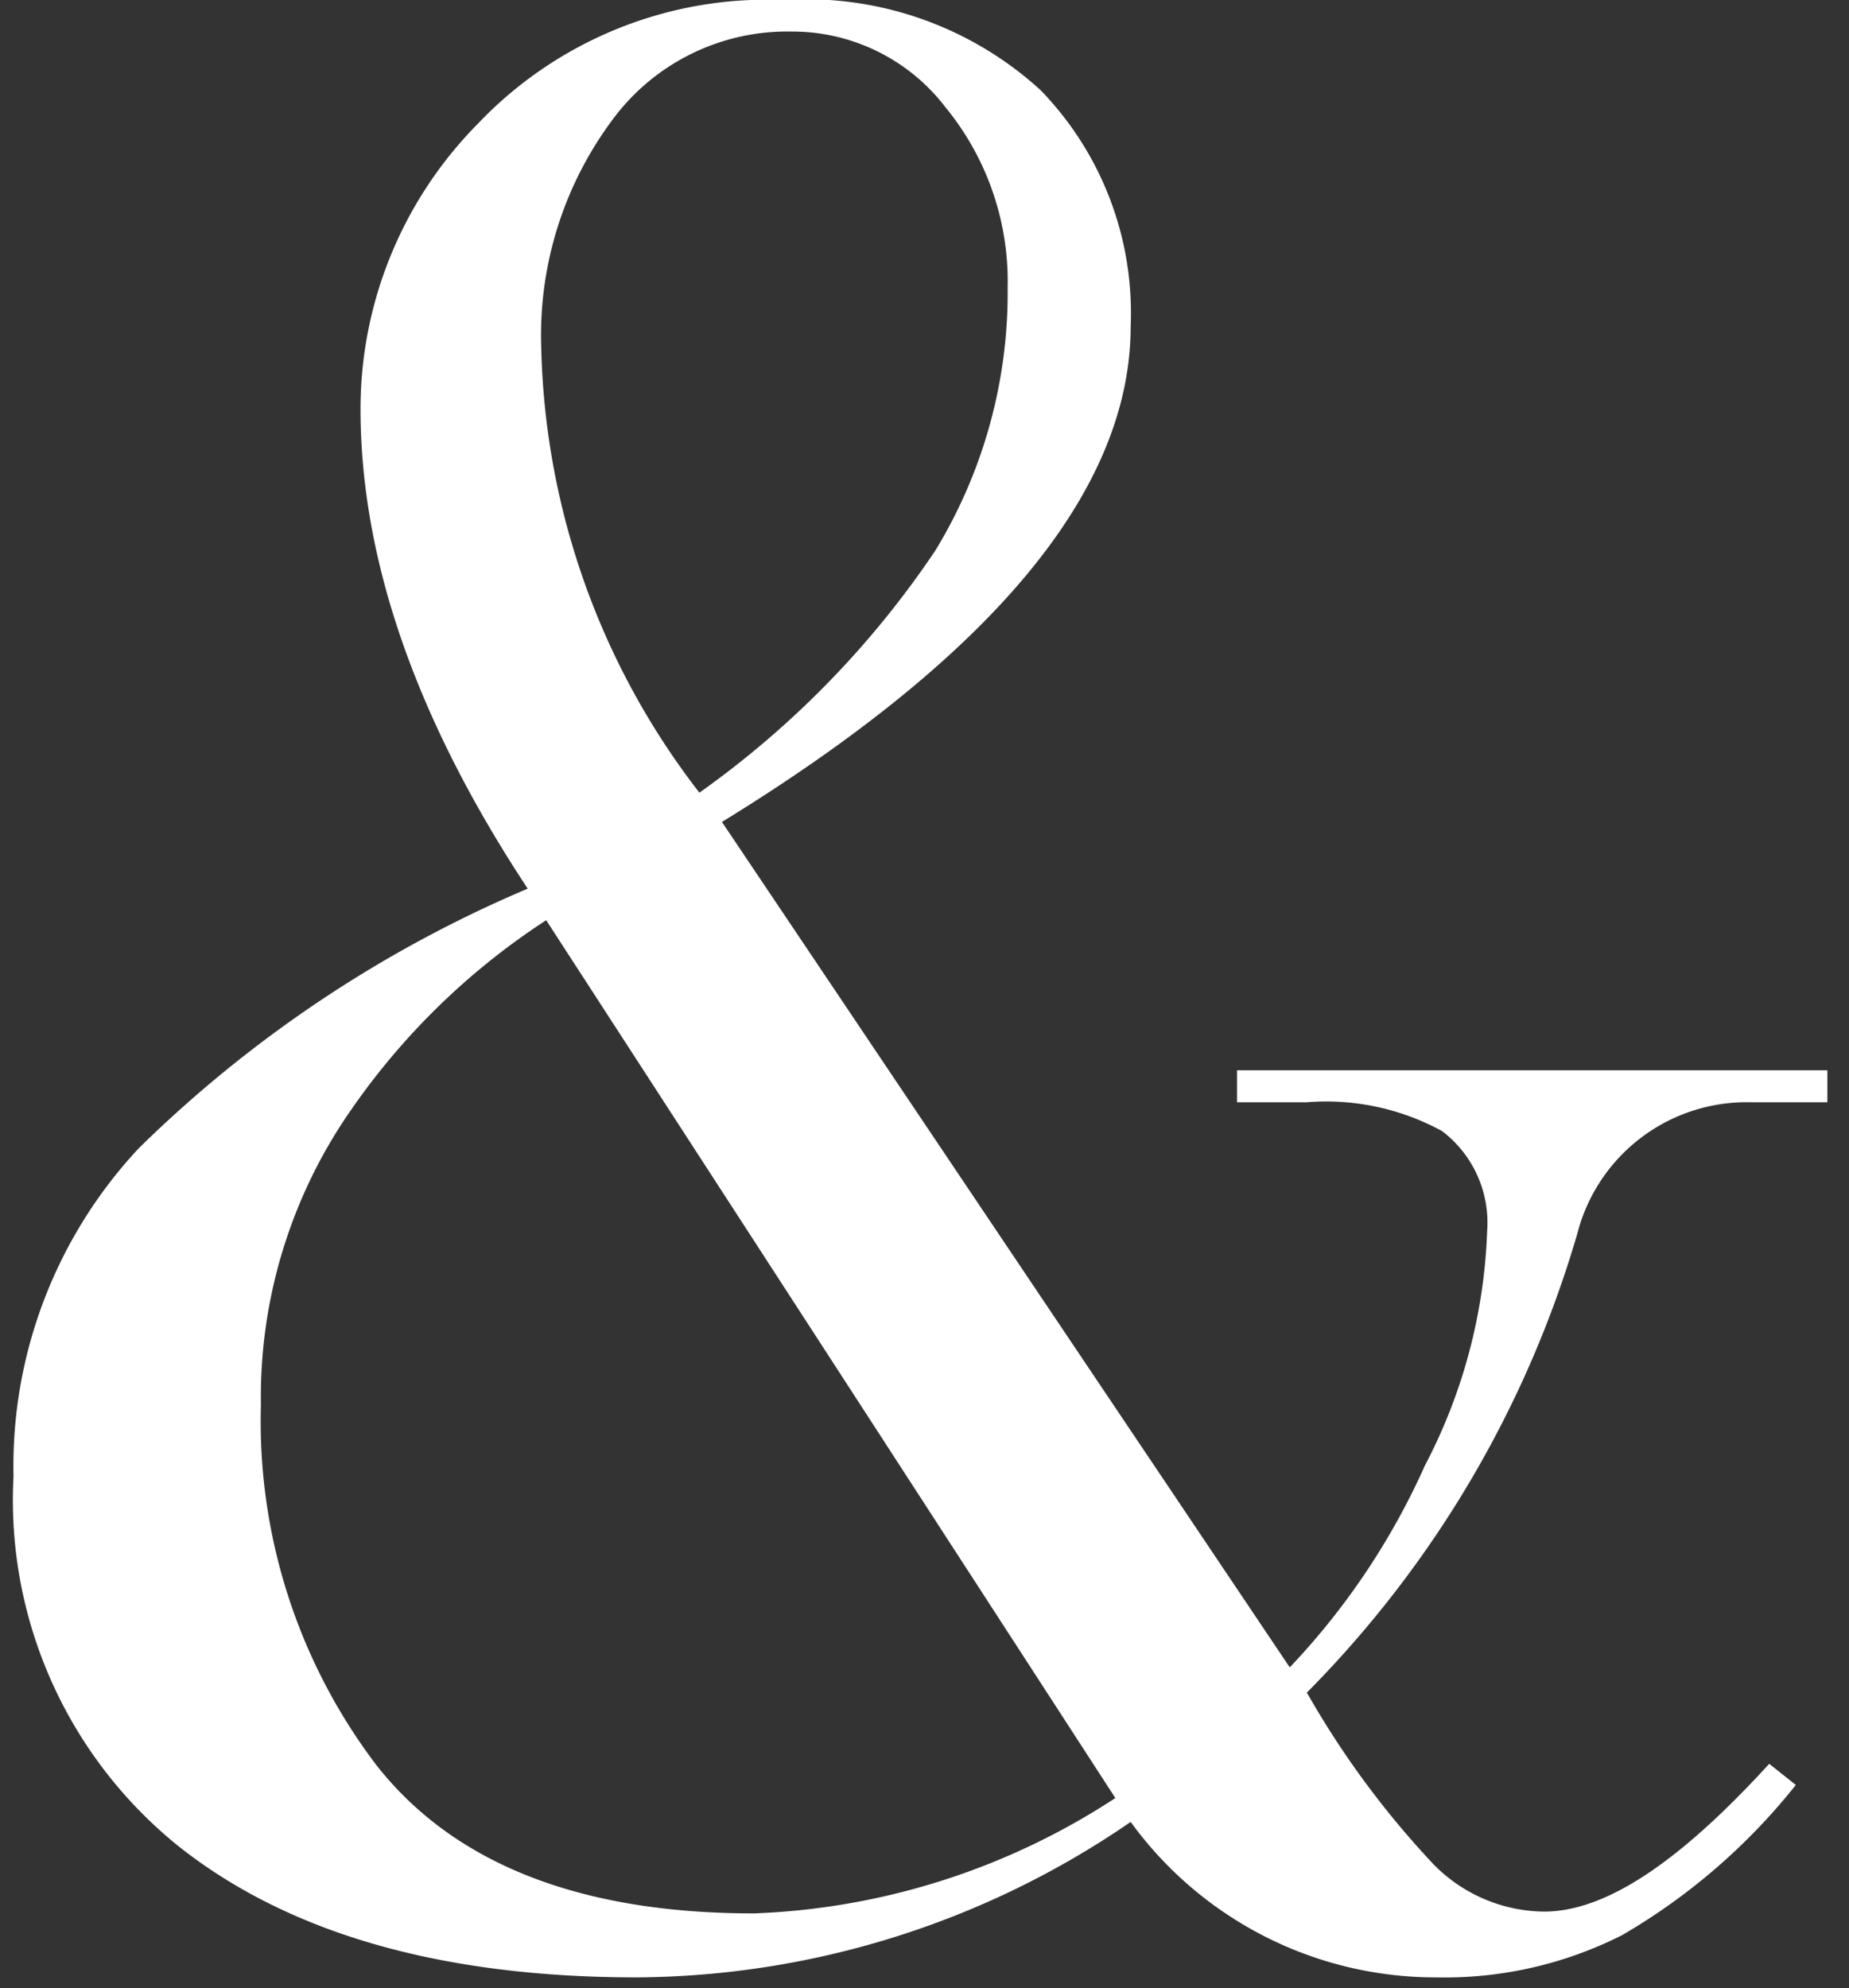 <?xml version="1.0" encoding="UTF-8"?> <svg xmlns="http://www.w3.org/2000/svg" id="Capa_1" data-name="Capa 1" viewBox="0 0 41.03 44.12"><rect x="0" y="0" width="41.03" height="44.12" fill="#333333" stroke="none"/> <defs> <style>.cls-1{fill:#fff;}</style> </defs> <path class="cls-1" d="M40.55,23.75v.71h-1.7A3.88,3.88,0,0,0,35,27.38a24,24,0,0,1-6,10.18,19.88,19.88,0,0,0,2.81,3.81,3.48,3.48,0,0,0,2.45,1.05c1.37,0,3-1.09,5-3.28l.59.47A13.75,13.75,0,0,1,36,42.94a8.71,8.71,0,0,1-4.13.94,8.36,8.36,0,0,1-6.78-3.45,19.53,19.53,0,0,1-10.95,3.45Q7.67,43.88,4,41A9.86,9.86,0,0,1,.3,32.76a10.33,10.33,0,0,1,2.78-7.28,27.74,27.74,0,0,1,8.63-5.76Q8,14.1,8,9.07A9,9,0,0,1,10.6,2.75,8.85,8.85,0,0,1,17.38,0a7.71,7.71,0,0,1,5.71,2,7.1,7.1,0,0,1,2,5.24q0,5.43-9.07,11L28.62,37a15.94,15.94,0,0,0,3-4.48A12.09,12.09,0,0,0,33,27.32,2.55,2.55,0,0,0,32,25.1a5.36,5.36,0,0,0-3-.64H27.45v-.71ZM24.75,39.9,12.12,20.42a15.61,15.61,0,0,0-4.33,4.21,11.14,11.14,0,0,0-2,6.55,12.61,12.61,0,0,0,2.57,8c1.72,2.18,4.51,3.28,8.37,3.28A15.68,15.68,0,0,0,24.75,39.9ZM22.36,6.38a6.09,6.09,0,0,0-1.38-4A4.28,4.28,0,0,0,17.56.7a4.82,4.82,0,0,0-4,2,8,8,0,0,0-1.55,5,16.73,16.73,0,0,0,3.51,9.89,20.76,20.76,0,0,0,5.24-5.38A11,11,0,0,0,22.36,6.38Z"></path> </svg> 